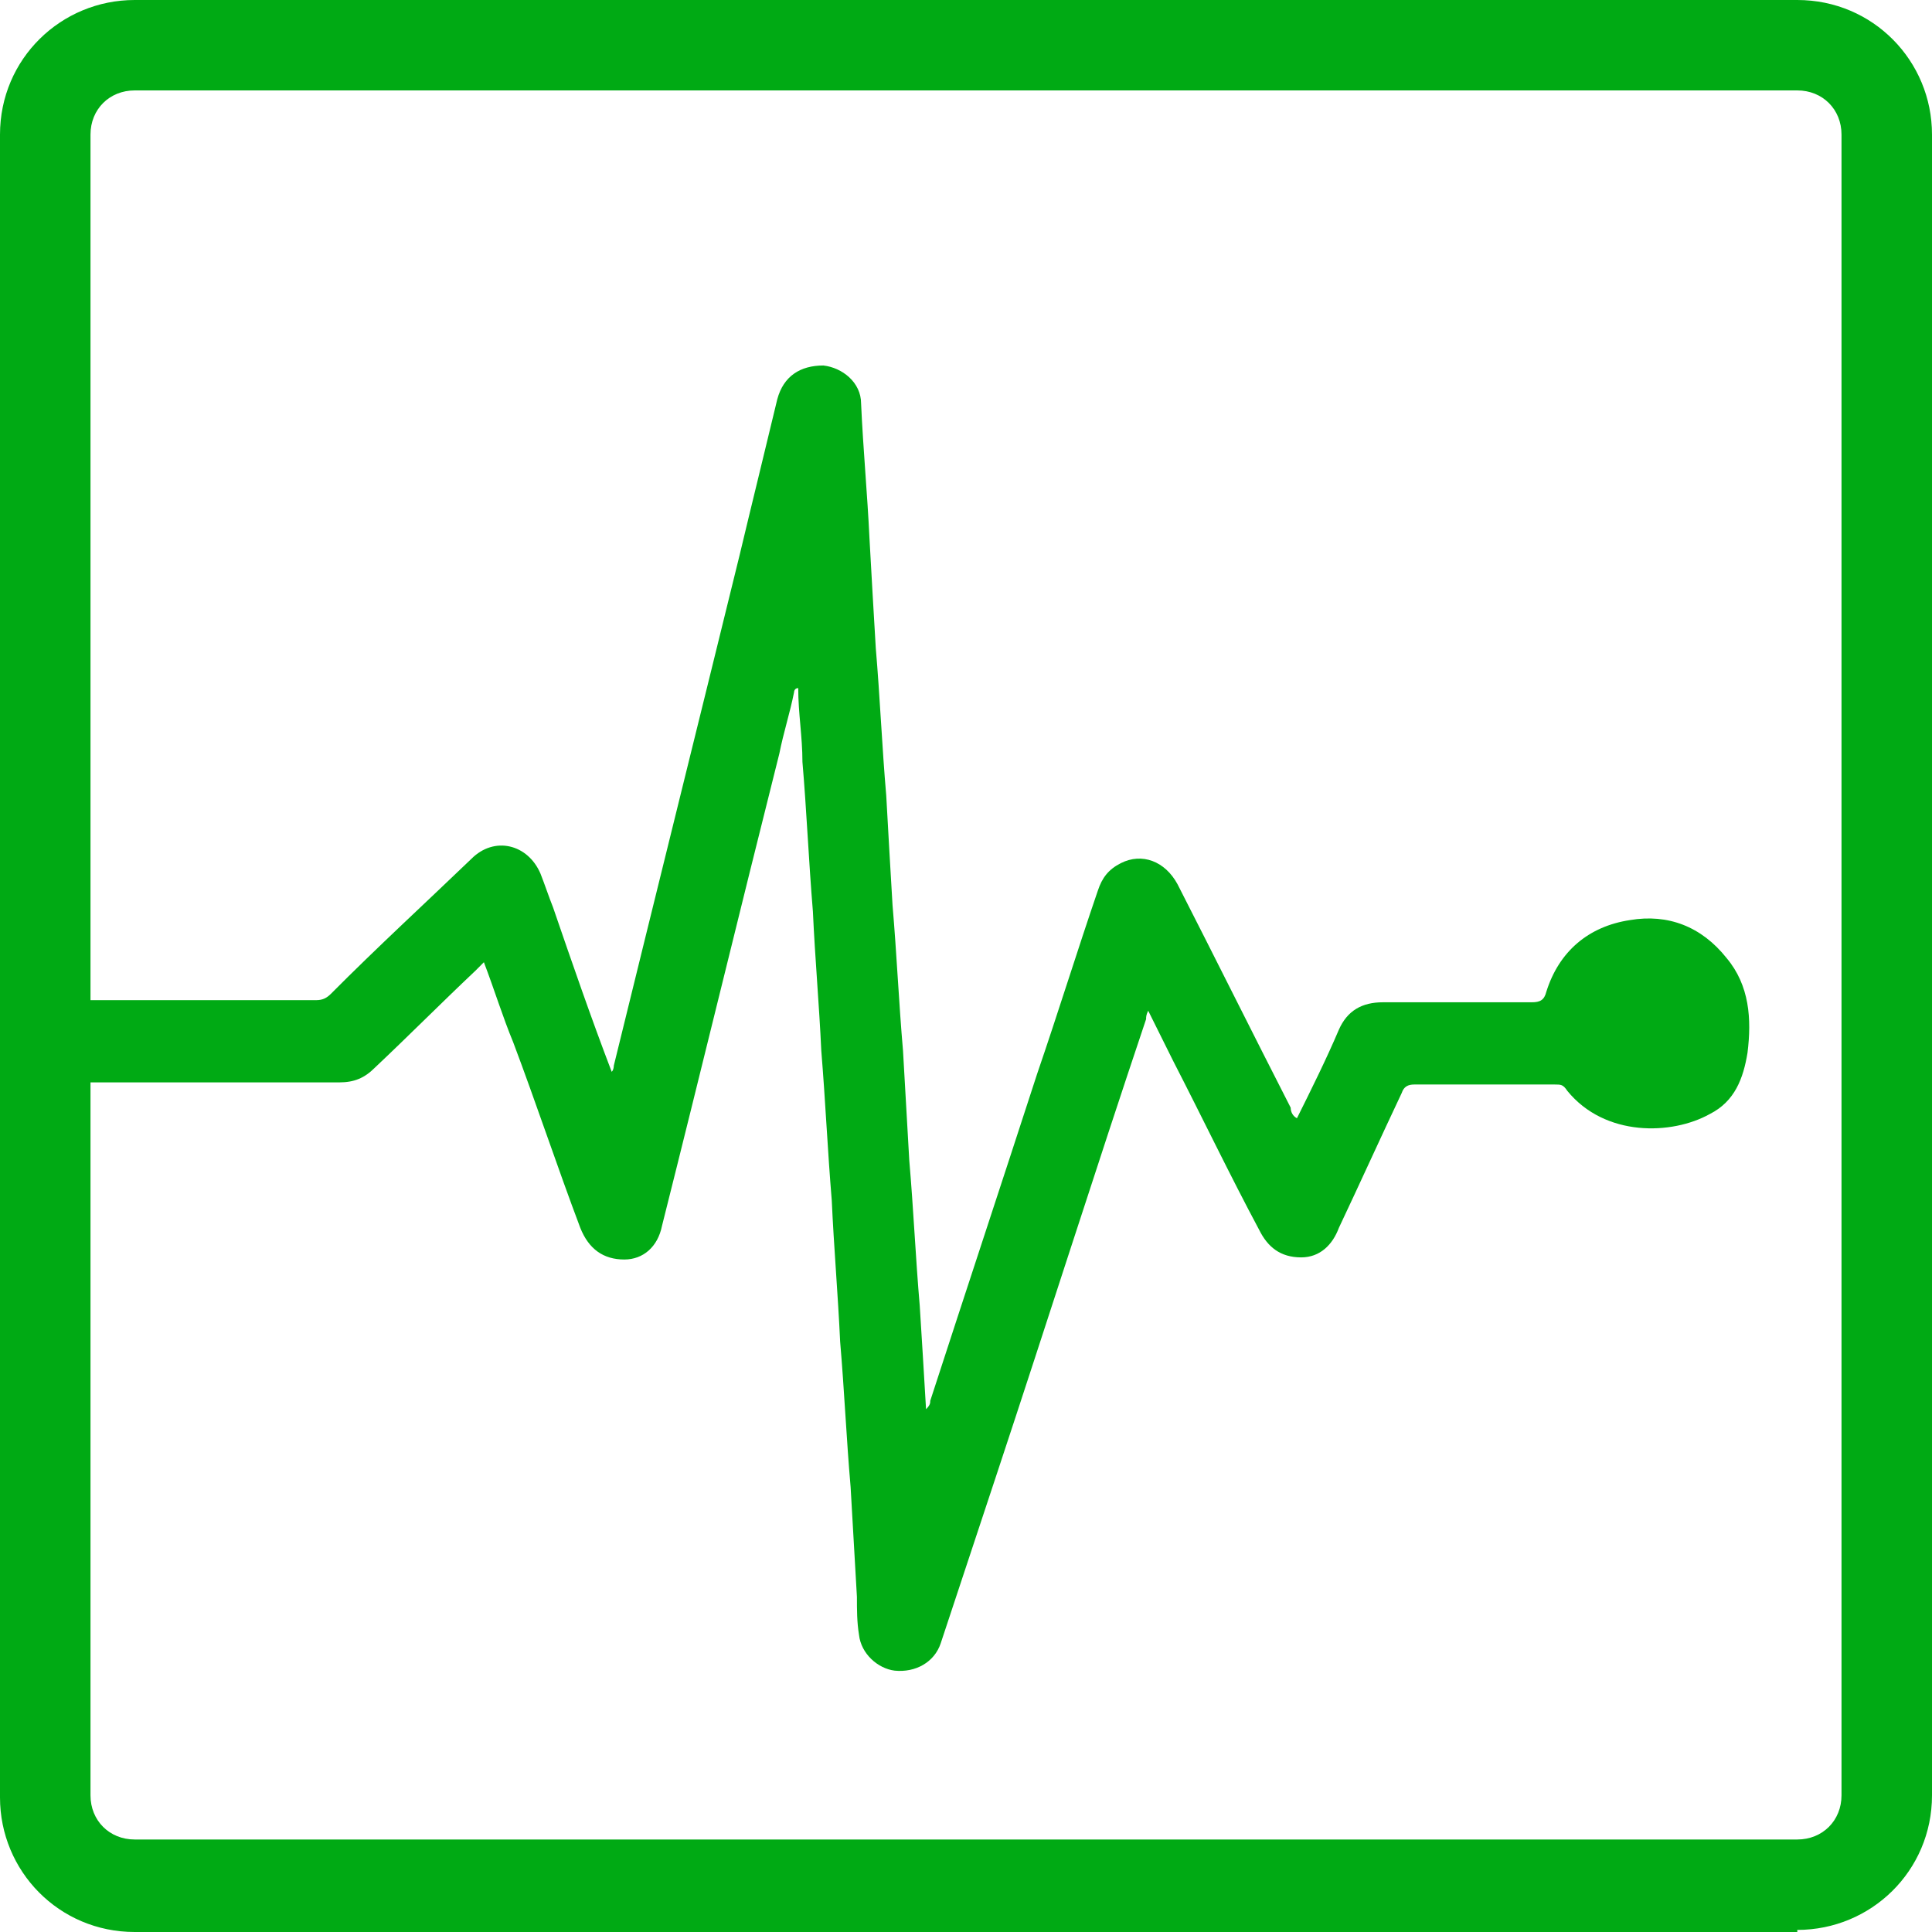 <svg width="50" height="50" viewBox="0 0 50 50" fill="none" xmlns="http://www.w3.org/2000/svg">
<path d="M46.514 50H3.486C1.525 50 0 48.422 0 46.518V3.482C0 1.523 1.58 0 3.486 0H46.514C48.475 0 50 1.578 50 3.482V46.464C50 48.422 48.42 49.946 46.514 49.946V50ZM3.486 2.34C2.832 2.34 2.342 2.829 2.342 3.482V46.464C2.342 47.116 2.832 47.606 3.486 47.606H46.514C47.168 47.606 47.658 47.116 47.658 46.464V3.482C47.658 2.829 47.168 2.34 46.514 2.34H3.486Z" fill="#00AA14"/>
<path fill-rule="evenodd" clip-rule="evenodd" d="M1.46 28.012C3.9 28.012 6.341 28.012 8.781 28.012C9.161 28.012 9.432 27.903 9.703 27.63C10.571 26.812 11.438 25.939 12.306 25.12C12.361 25.066 12.415 25.011 12.523 24.902C12.794 25.611 13.011 26.321 13.282 26.975C13.879 28.558 14.421 30.195 15.018 31.777C15.235 32.323 15.614 32.596 16.157 32.596C16.645 32.596 17.024 32.268 17.133 31.723C18.163 27.63 19.14 23.592 20.17 19.5C20.278 18.954 20.441 18.463 20.55 17.917C20.55 17.917 20.55 17.808 20.658 17.808C20.658 18.463 20.767 19.063 20.767 19.718C20.875 20.973 20.929 22.283 21.038 23.592C21.092 24.793 21.2 25.993 21.255 27.194C21.363 28.503 21.417 29.758 21.526 31.068C21.58 32.268 21.688 33.523 21.743 34.724C21.851 35.979 21.905 37.234 22.014 38.489C22.068 39.417 22.122 40.399 22.177 41.327C22.177 41.654 22.177 41.981 22.231 42.309C22.285 42.8 22.719 43.182 23.153 43.236C23.695 43.291 24.183 43.018 24.346 42.527C24.834 41.054 25.322 39.58 25.81 38.107C27.112 34.178 28.359 30.25 29.661 26.375C29.661 26.321 29.661 26.266 29.715 26.157C29.932 26.593 30.149 27.03 30.366 27.466C31.125 28.94 31.83 30.413 32.589 31.832C32.806 32.268 33.132 32.541 33.674 32.541C34.162 32.541 34.487 32.214 34.65 31.777C35.192 30.631 35.735 29.431 36.277 28.285C36.331 28.121 36.44 28.067 36.602 28.067C37.795 28.067 39.043 28.067 40.236 28.067C40.399 28.067 40.453 28.067 40.561 28.23C41.538 29.431 43.273 29.376 44.249 28.831C44.9 28.503 45.117 27.903 45.225 27.248C45.334 26.375 45.279 25.502 44.683 24.793C44.032 23.974 43.164 23.647 42.188 23.811C41.104 23.974 40.344 24.629 40.019 25.666C39.965 25.884 39.856 25.939 39.639 25.939C38.338 25.939 37.09 25.939 35.789 25.939C35.246 25.939 34.867 26.157 34.65 26.648C34.325 27.412 33.945 28.176 33.565 28.94C33.457 28.885 33.403 28.776 33.403 28.667C32.426 26.757 31.45 24.793 30.474 22.883C30.149 22.283 29.552 22.064 29.01 22.337C28.684 22.501 28.522 22.719 28.413 23.047C27.871 24.629 27.383 26.212 26.84 27.794C25.919 30.631 24.997 33.414 24.075 36.252C24.075 36.306 24.075 36.361 23.966 36.47C23.912 35.542 23.858 34.669 23.803 33.796C23.695 32.541 23.641 31.286 23.532 30.031C23.478 29.104 23.424 28.121 23.37 27.194C23.261 25.939 23.207 24.684 23.099 23.429C23.044 22.501 22.99 21.573 22.936 20.591C22.827 19.336 22.773 18.026 22.665 16.771C22.61 15.844 22.556 14.916 22.502 13.934C22.448 12.788 22.339 11.642 22.285 10.442C22.285 9.896 21.797 9.514 21.309 9.459C20.712 9.459 20.278 9.732 20.116 10.332C19.79 11.697 19.465 13.006 19.14 14.37C18.055 18.79 16.97 23.156 15.886 27.576C15.886 27.576 15.886 27.685 15.831 27.739C15.289 26.321 14.801 24.902 14.313 23.483C14.204 23.21 14.096 22.883 13.988 22.61C13.662 21.846 12.794 21.628 12.198 22.228C11.005 23.374 9.757 24.52 8.564 25.72C8.456 25.829 8.347 25.884 8.185 25.884C5.907 25.884 3.629 25.884 1.351 25.884V28.067L1.46 28.012Z" fill="#00AA14"/>
</svg>
